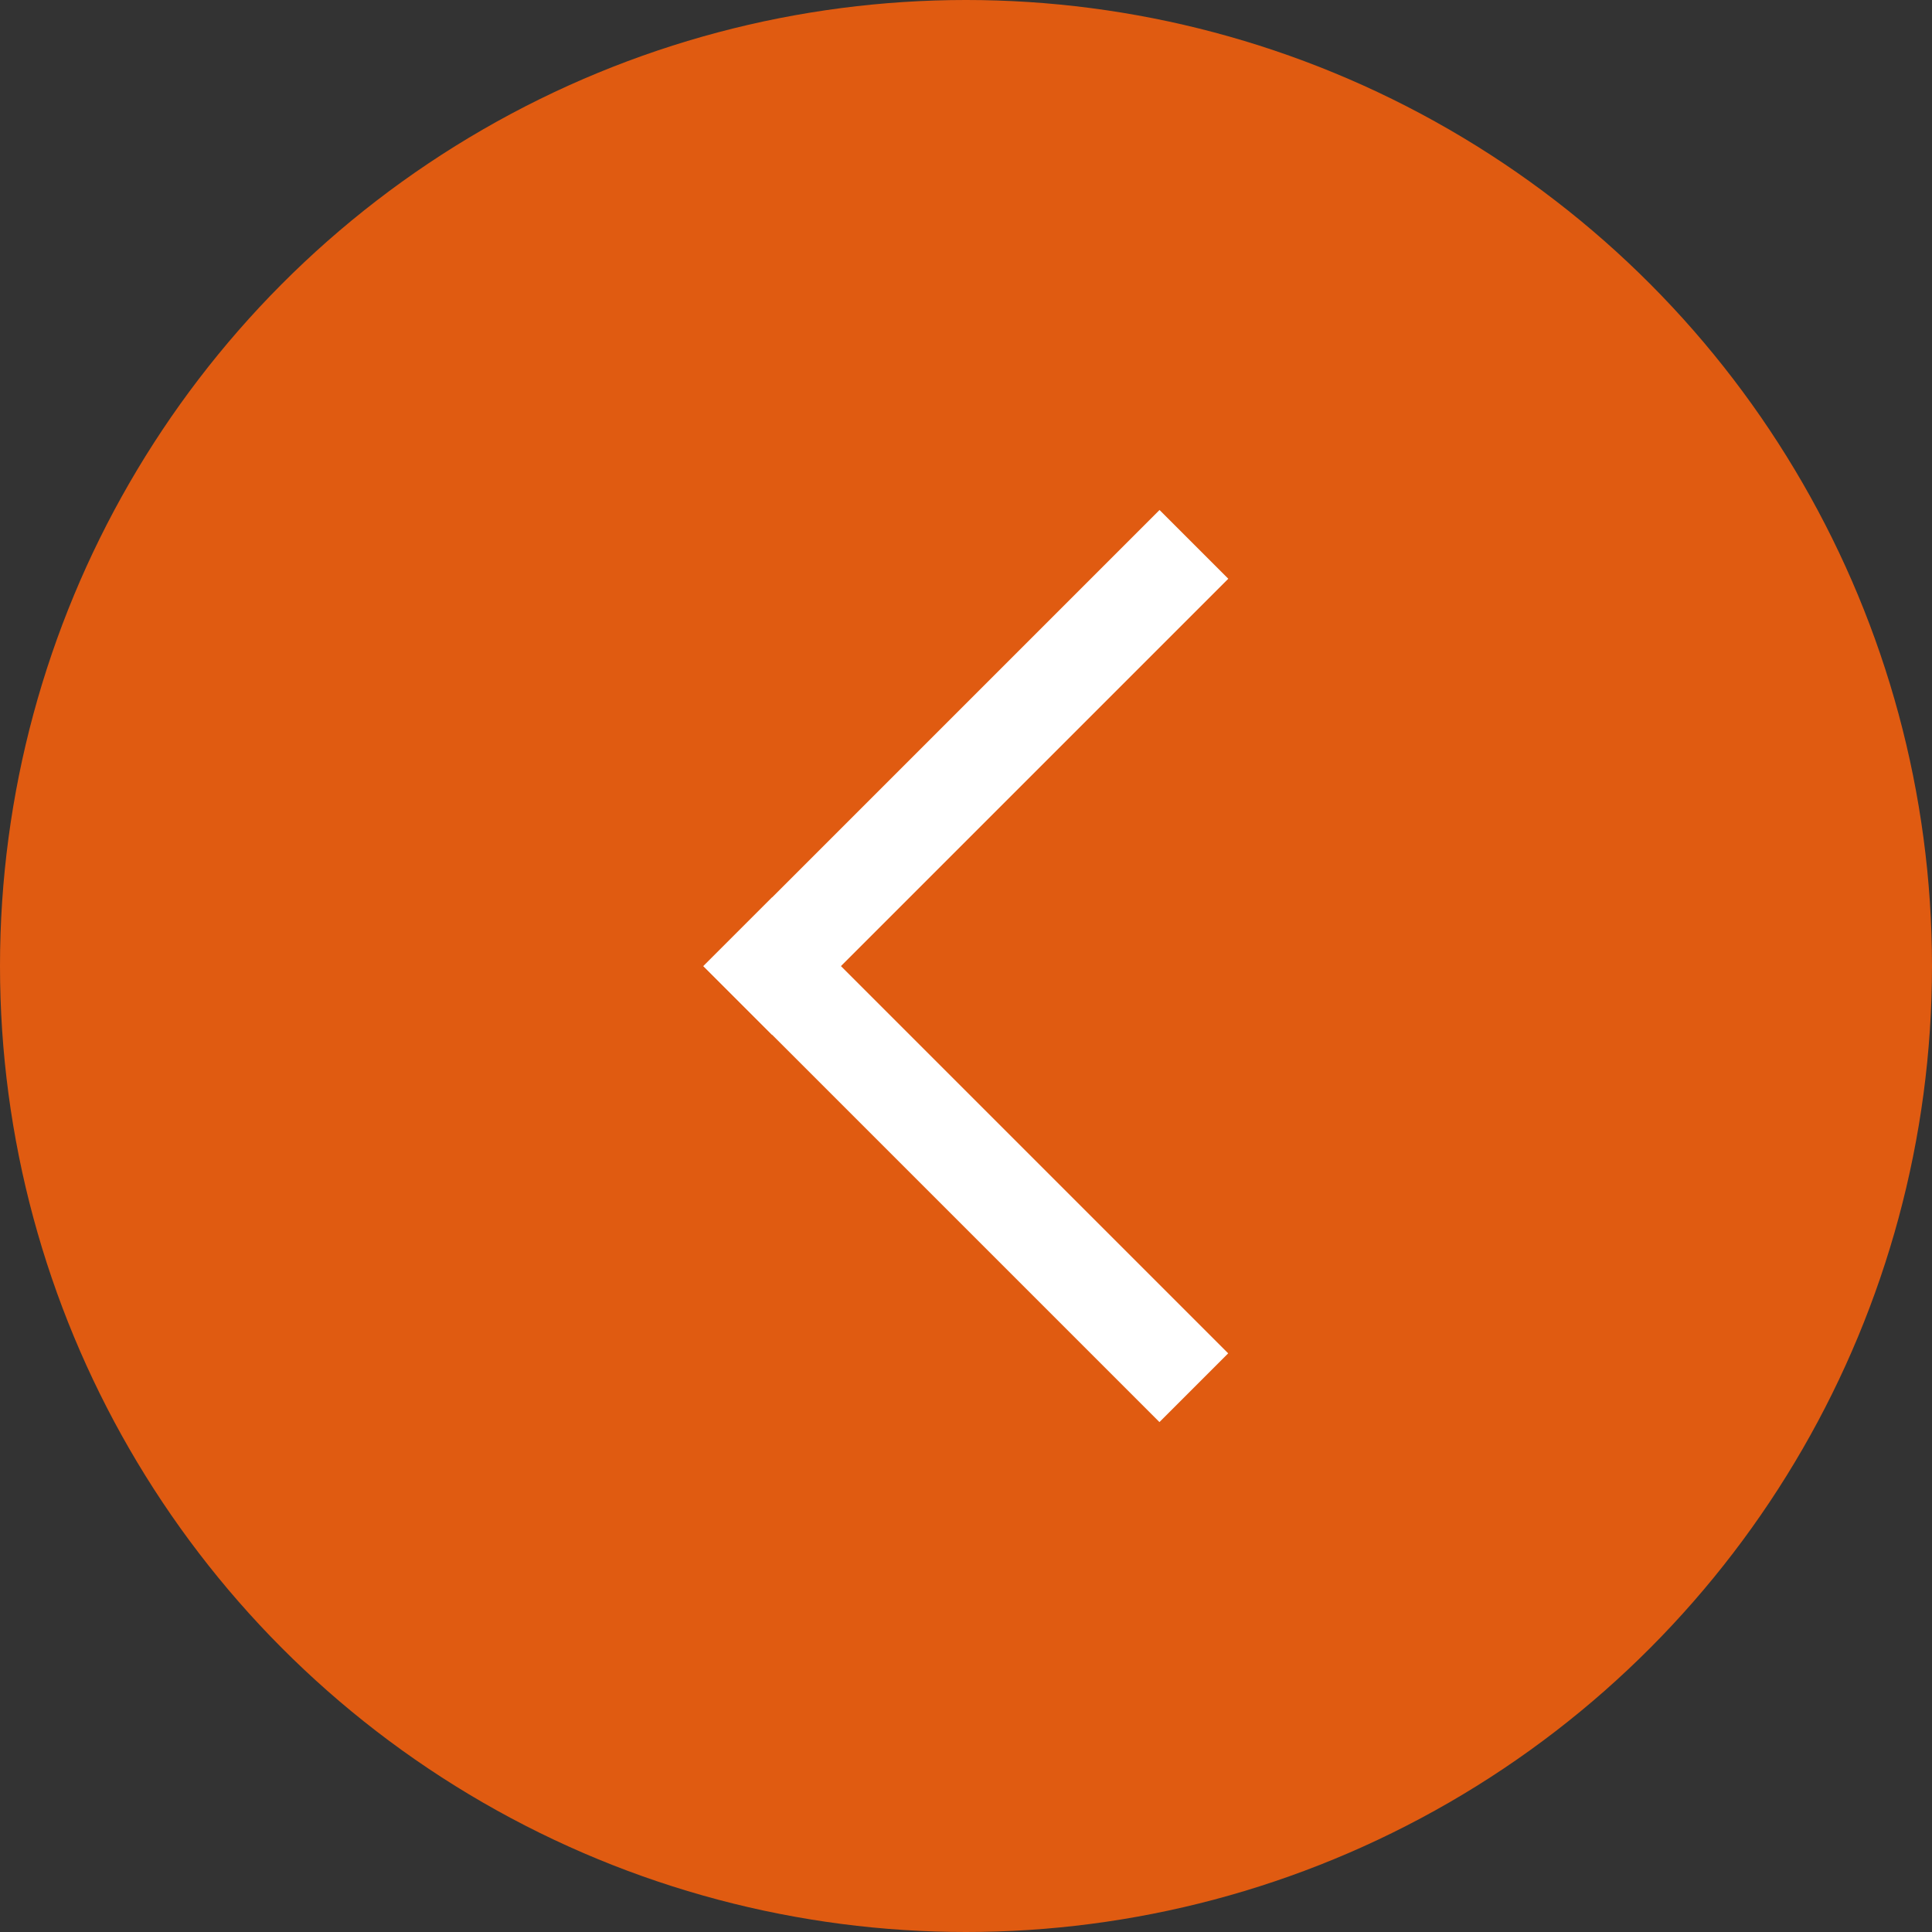 <?xml version="1.0" encoding="utf-8"?>
<!-- Generator: Adobe Illustrator 25.2.0, SVG Export Plug-In . SVG Version: 6.00 Build 0)  -->
<svg version="1.1" id="Слой_1" xmlns="http://www.w3.org/2000/svg" xmlns:xlink="http://www.w3.org/1999/xlink" x="0px" y="0px"
	 viewBox="0 0 85.04 85.04" style="enable-background:new 0 0 85.04 85.04;" xml:space="preserve">
<rect x="0" y="0" width="85.04" height="85.04" fill="#333333" stroke="none"/>
<style type="text/css">
	.st0{fill:#E05B11;}
	.st1{fill:#FFFFFF;}
</style>
<circle class="st0" cx="42.52" cy="42.52" r="42.52"/>
<g>
	<g>
		
			<rect x="40.38" y="36.85" transform="matrix(0.707 -0.707 0.707 0.707 -23.639 45.019)" class="st1" width="4.28" height="28.39"/>
		
			<rect x="28.32" y="31.86" transform="matrix(0.707 -0.707 0.707 0.707 -11.587 40.024)" class="st1" width="28.4" height="4.28"/>
	</g>
</g>
</svg>

